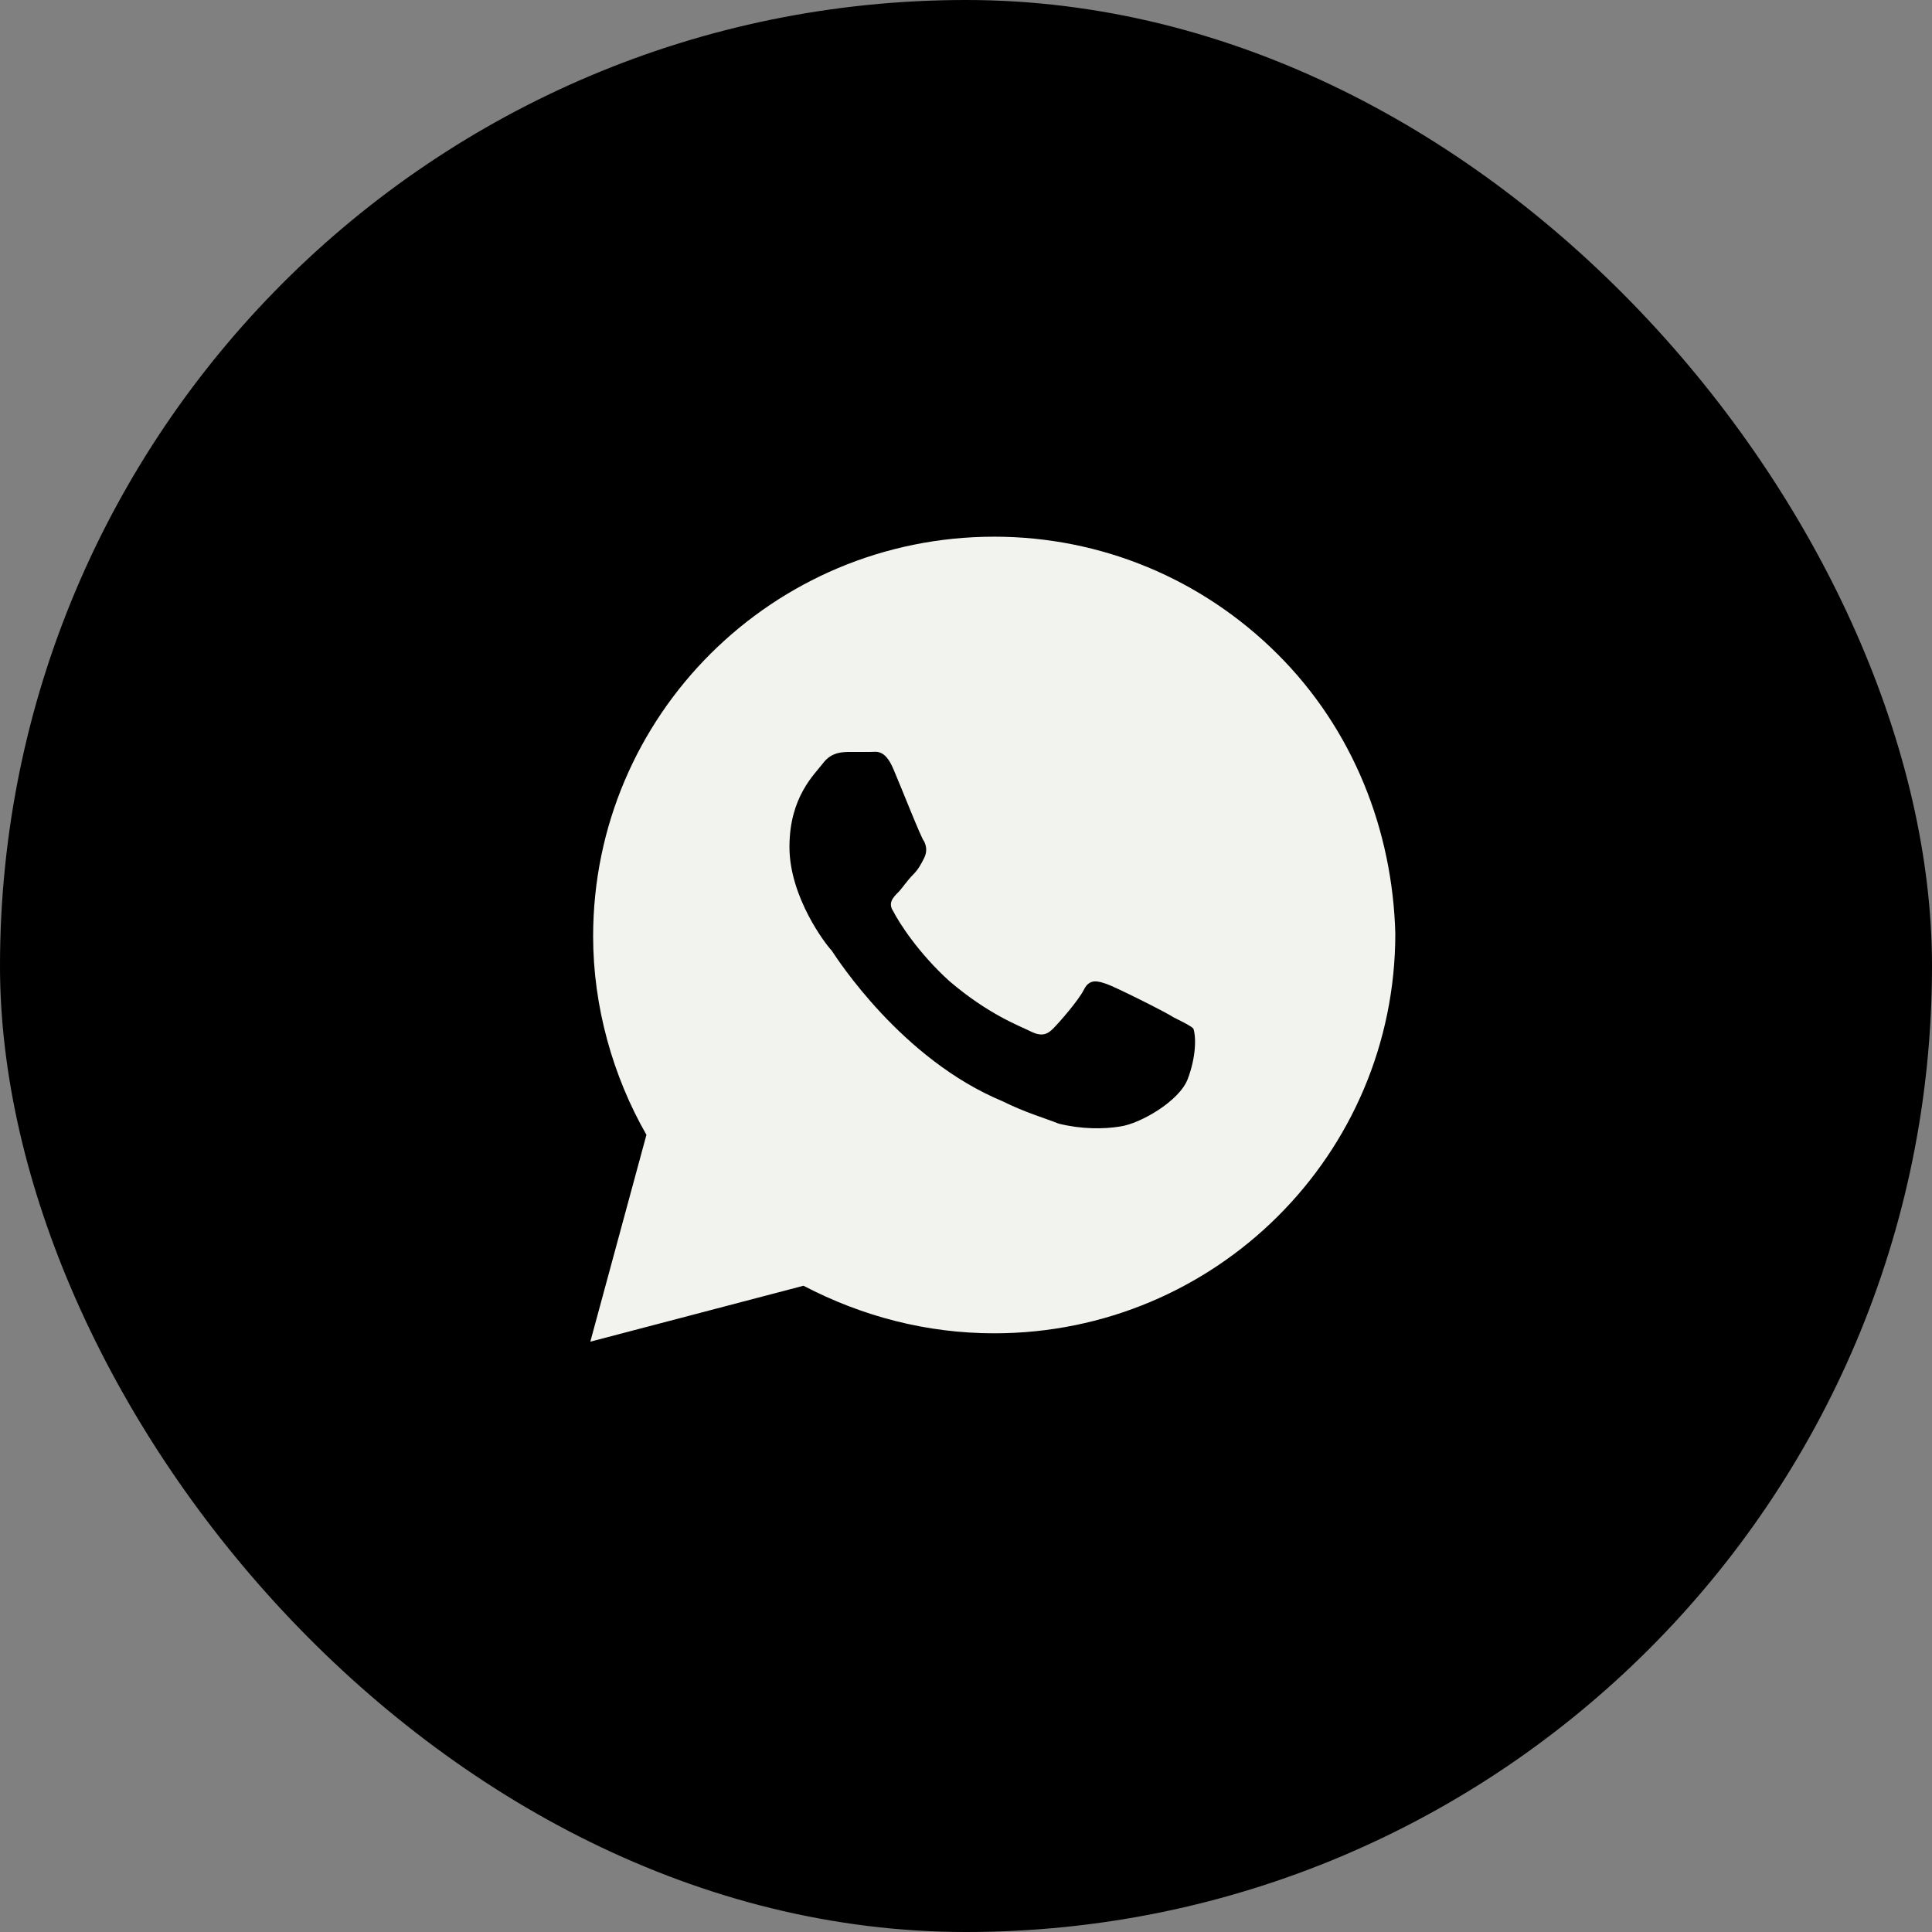<?xml version="1.0" encoding="UTF-8"?> <svg xmlns="http://www.w3.org/2000/svg" width="42" height="42" viewBox="0 0 42 42" fill="none"><rect x="0" y="0" width="42" height="42" fill="#808080" stroke="none"/><rect width="42" height="42" rx="21" fill="black"></rect><path d="M27.772 14.219C26.126 12.578 23.931 11.667 21.613 11.667C16.796 11.667 12.894 15.556 12.894 20.356C12.894 21.875 13.321 23.394 14.053 24.67L12.833 29.167L17.467 27.951C18.748 28.62 20.15 28.985 21.613 28.985C26.431 28.985 30.333 25.096 30.333 20.295C30.272 18.047 29.418 15.86 27.772 14.219ZM25.821 23.455C25.638 23.941 24.784 24.427 24.357 24.488C23.991 24.549 23.504 24.549 23.016 24.427C22.711 24.306 22.284 24.184 21.796 23.941C19.601 23.03 18.199 20.842 18.077 20.66C17.955 20.538 17.162 19.505 17.162 18.412C17.162 17.318 17.711 16.832 17.894 16.589C18.077 16.346 18.321 16.346 18.504 16.346C18.626 16.346 18.809 16.346 18.931 16.346C19.052 16.346 19.235 16.285 19.418 16.71C19.601 17.136 20.028 18.229 20.089 18.29C20.15 18.412 20.15 18.533 20.089 18.655C20.028 18.776 19.967 18.898 19.845 19.019C19.723 19.141 19.601 19.323 19.54 19.384C19.418 19.505 19.296 19.627 19.418 19.809C19.54 20.052 19.967 20.721 20.638 21.328C21.491 22.057 22.162 22.3 22.406 22.422C22.65 22.544 22.772 22.483 22.894 22.361C23.016 22.24 23.443 21.754 23.565 21.511C23.687 21.267 23.87 21.328 24.052 21.389C24.235 21.45 25.333 21.997 25.516 22.118C25.76 22.24 25.882 22.3 25.943 22.361C26.004 22.544 26.004 22.969 25.821 23.455Z" fill="#F2F3EE"></path></svg> 